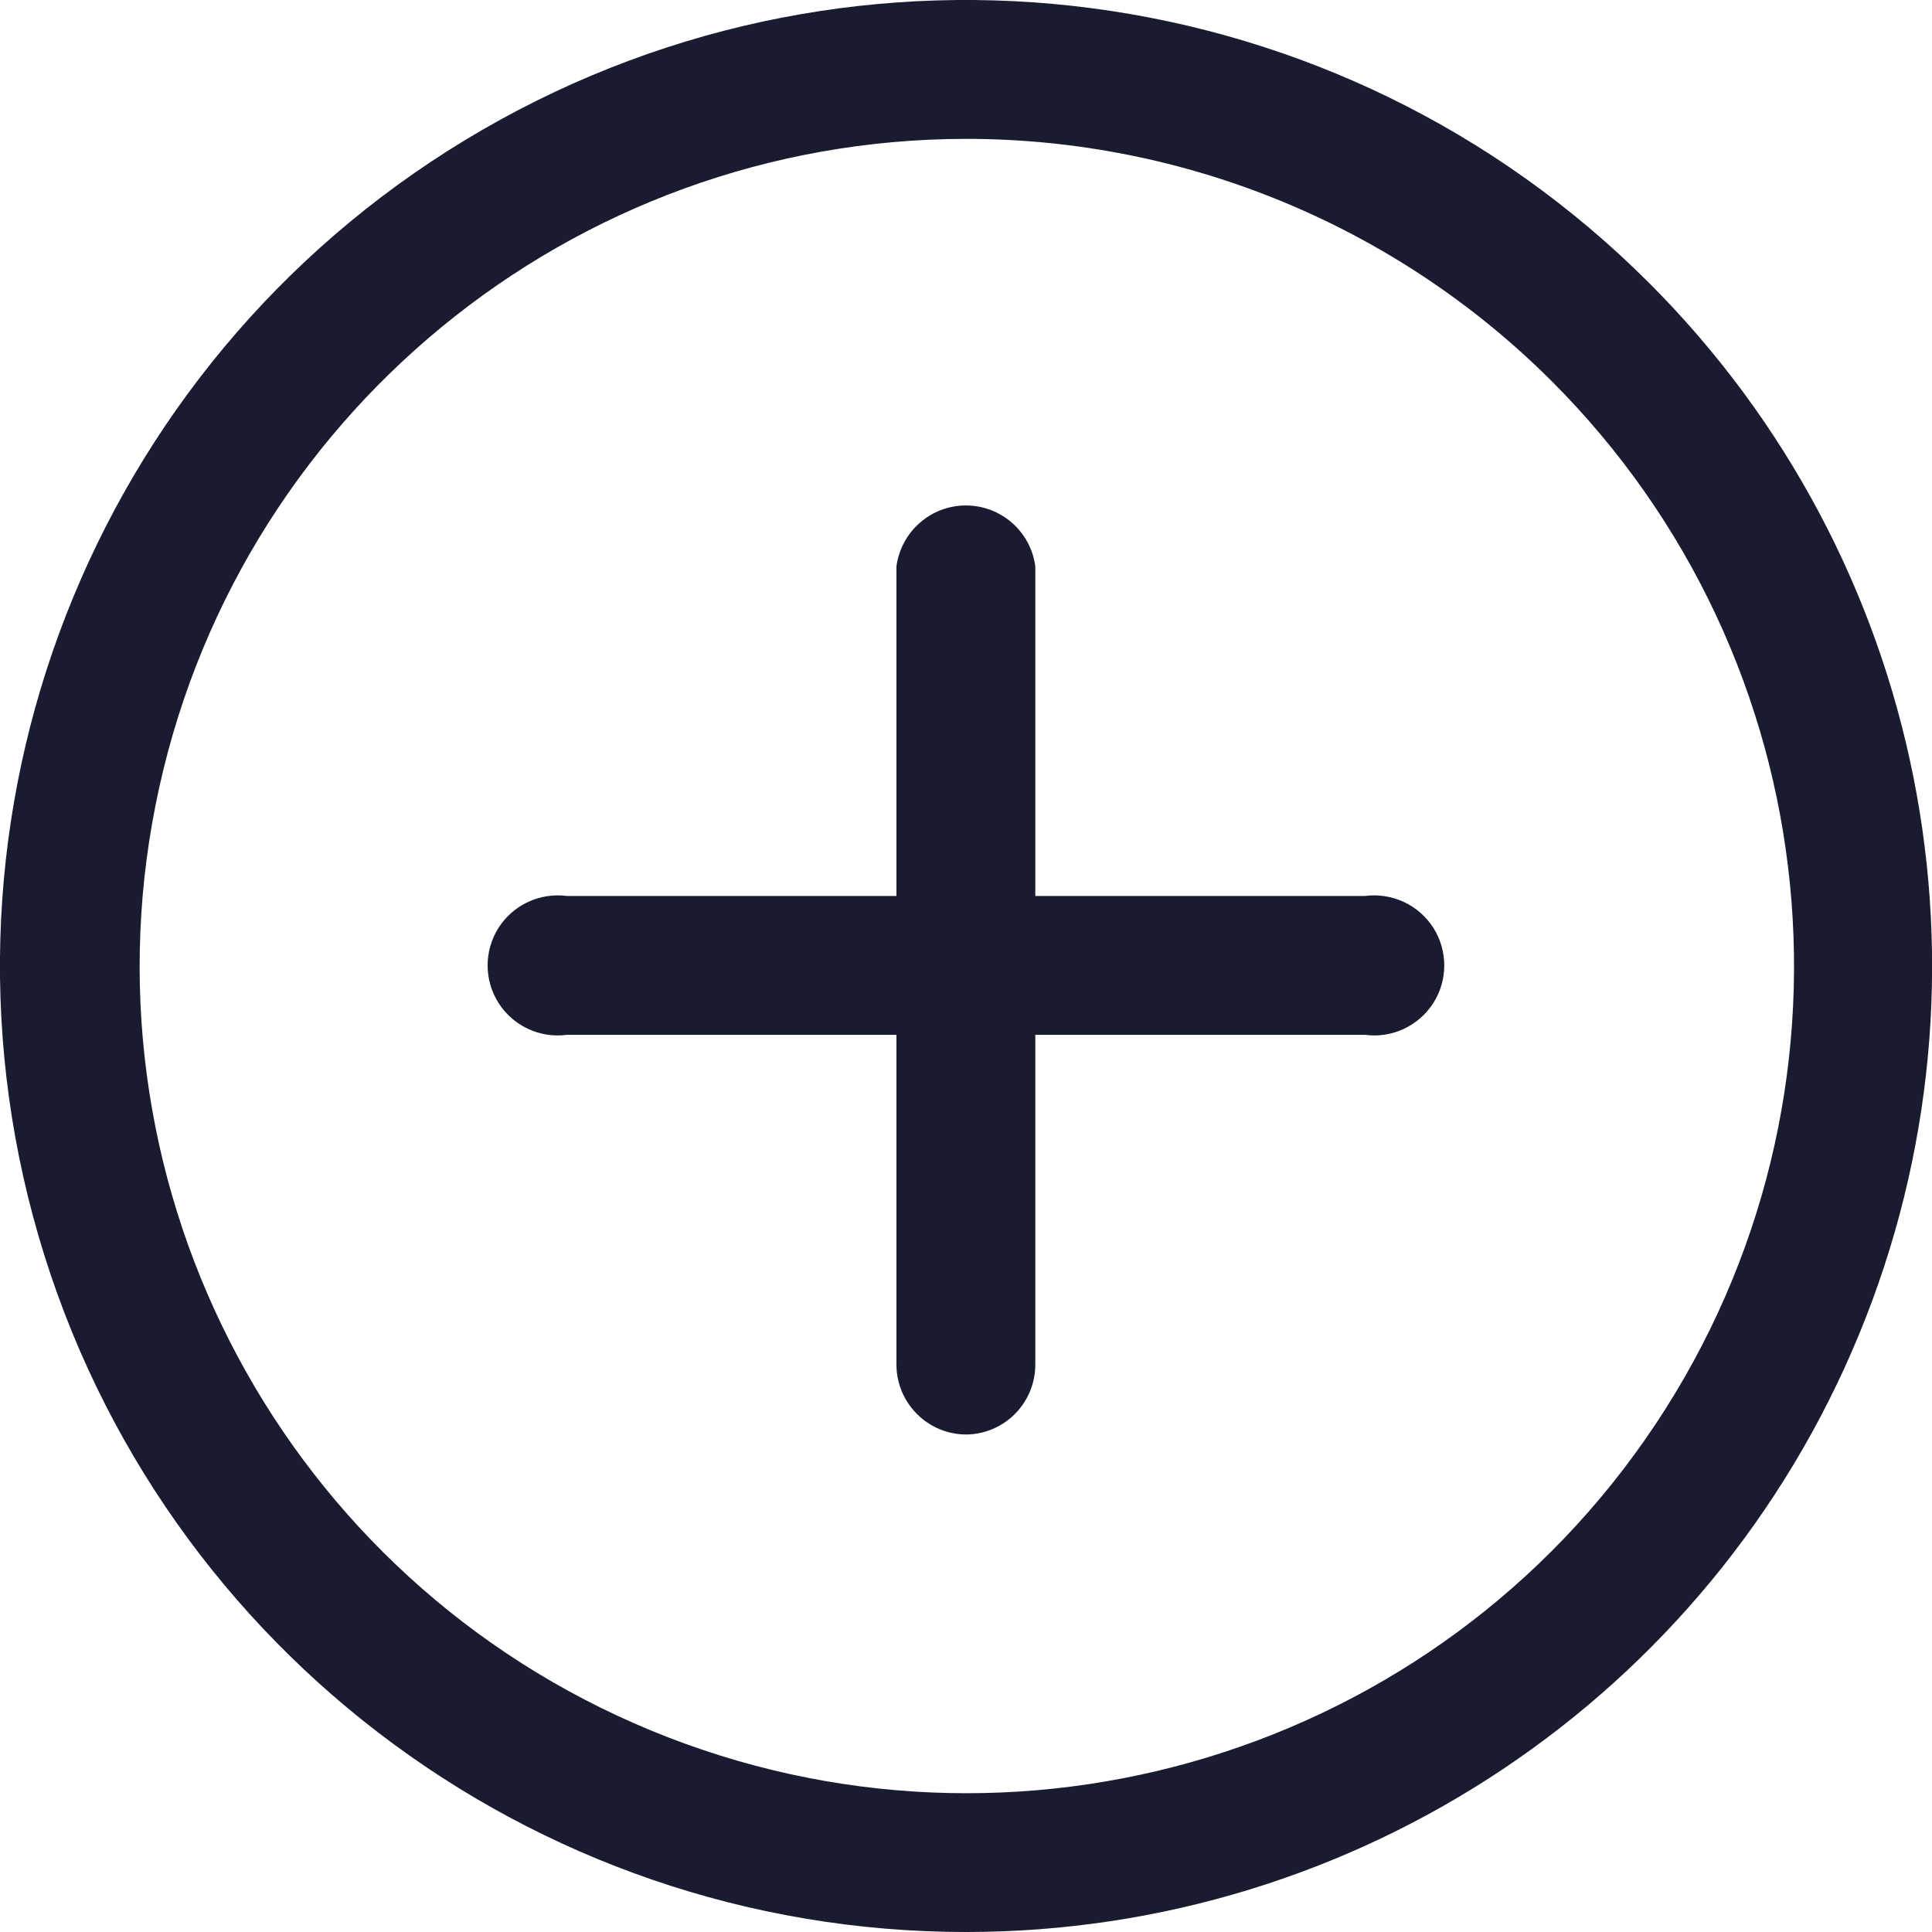 <?xml version="1.0" encoding="UTF-8"?>
<svg width="16px" height="16px" viewBox="0 0 16 16" version="1.1" xmlns="http://www.w3.org/2000/svg" xmlns:xlink="http://www.w3.org/1999/xlink">
    <title>Deportes</title>
    <g id="D---Deportes-v02" stroke="none" stroke-width="1" fill="none" fill-rule="evenodd">
        <g id="Deportes---Portadilla" transform="translate(-1128, -465)" fill="#191C30" fill-rule="nonzero">
            <g id="Deportes" transform="translate(1128, 465)">
                <path d="M8.004,16 C4.384,16.002 1.213,13.571 0.274,10.075 C-0.665,6.578 0.862,2.886 3.997,1.074 C7.132,-0.738 11.093,-0.219 13.654,2.34 C15.944,4.627 16.63,8.068 15.393,11.058 C14.157,14.048 11.24,15.999 8.004,16 Z M8.004,1.15 C4.736,1.151 1.924,3.462 1.288,6.668 C0.652,9.874 2.37,13.083 5.391,14.331 C8.412,15.579 11.894,14.519 13.707,11.8 C15.52,9.08 15.159,5.458 12.844,3.15 C11.559,1.87 9.819,1.151 8.004,1.15 Z" id="Shape"></path>
                <path d="M11.304,8.57 L4.694,8.57 C4.471,8.6 4.251,8.497 4.129,8.307 C4.008,8.117 4.008,7.874 4.129,7.683 C4.251,7.493 4.471,7.391 4.694,7.42 L11.304,7.42 C11.528,7.391 11.748,7.493 11.87,7.683 C11.991,7.874 11.991,8.117 11.87,8.307 C11.748,8.497 11.528,8.6 11.304,8.57 L11.304,8.57 Z" id="Path"></path>
                <path d="M8.004,11.88 C7.684,11.88 7.424,11.621 7.424,11.3 L7.424,4.69 C7.463,4.402 7.708,4.186 7.999,4.186 C8.29,4.186 8.536,4.402 8.574,4.69 L8.574,11.3 C8.574,11.617 8.321,11.875 8.004,11.88 Z" id="Path"></path>
            </g>
        </g>
    </g>
</svg>